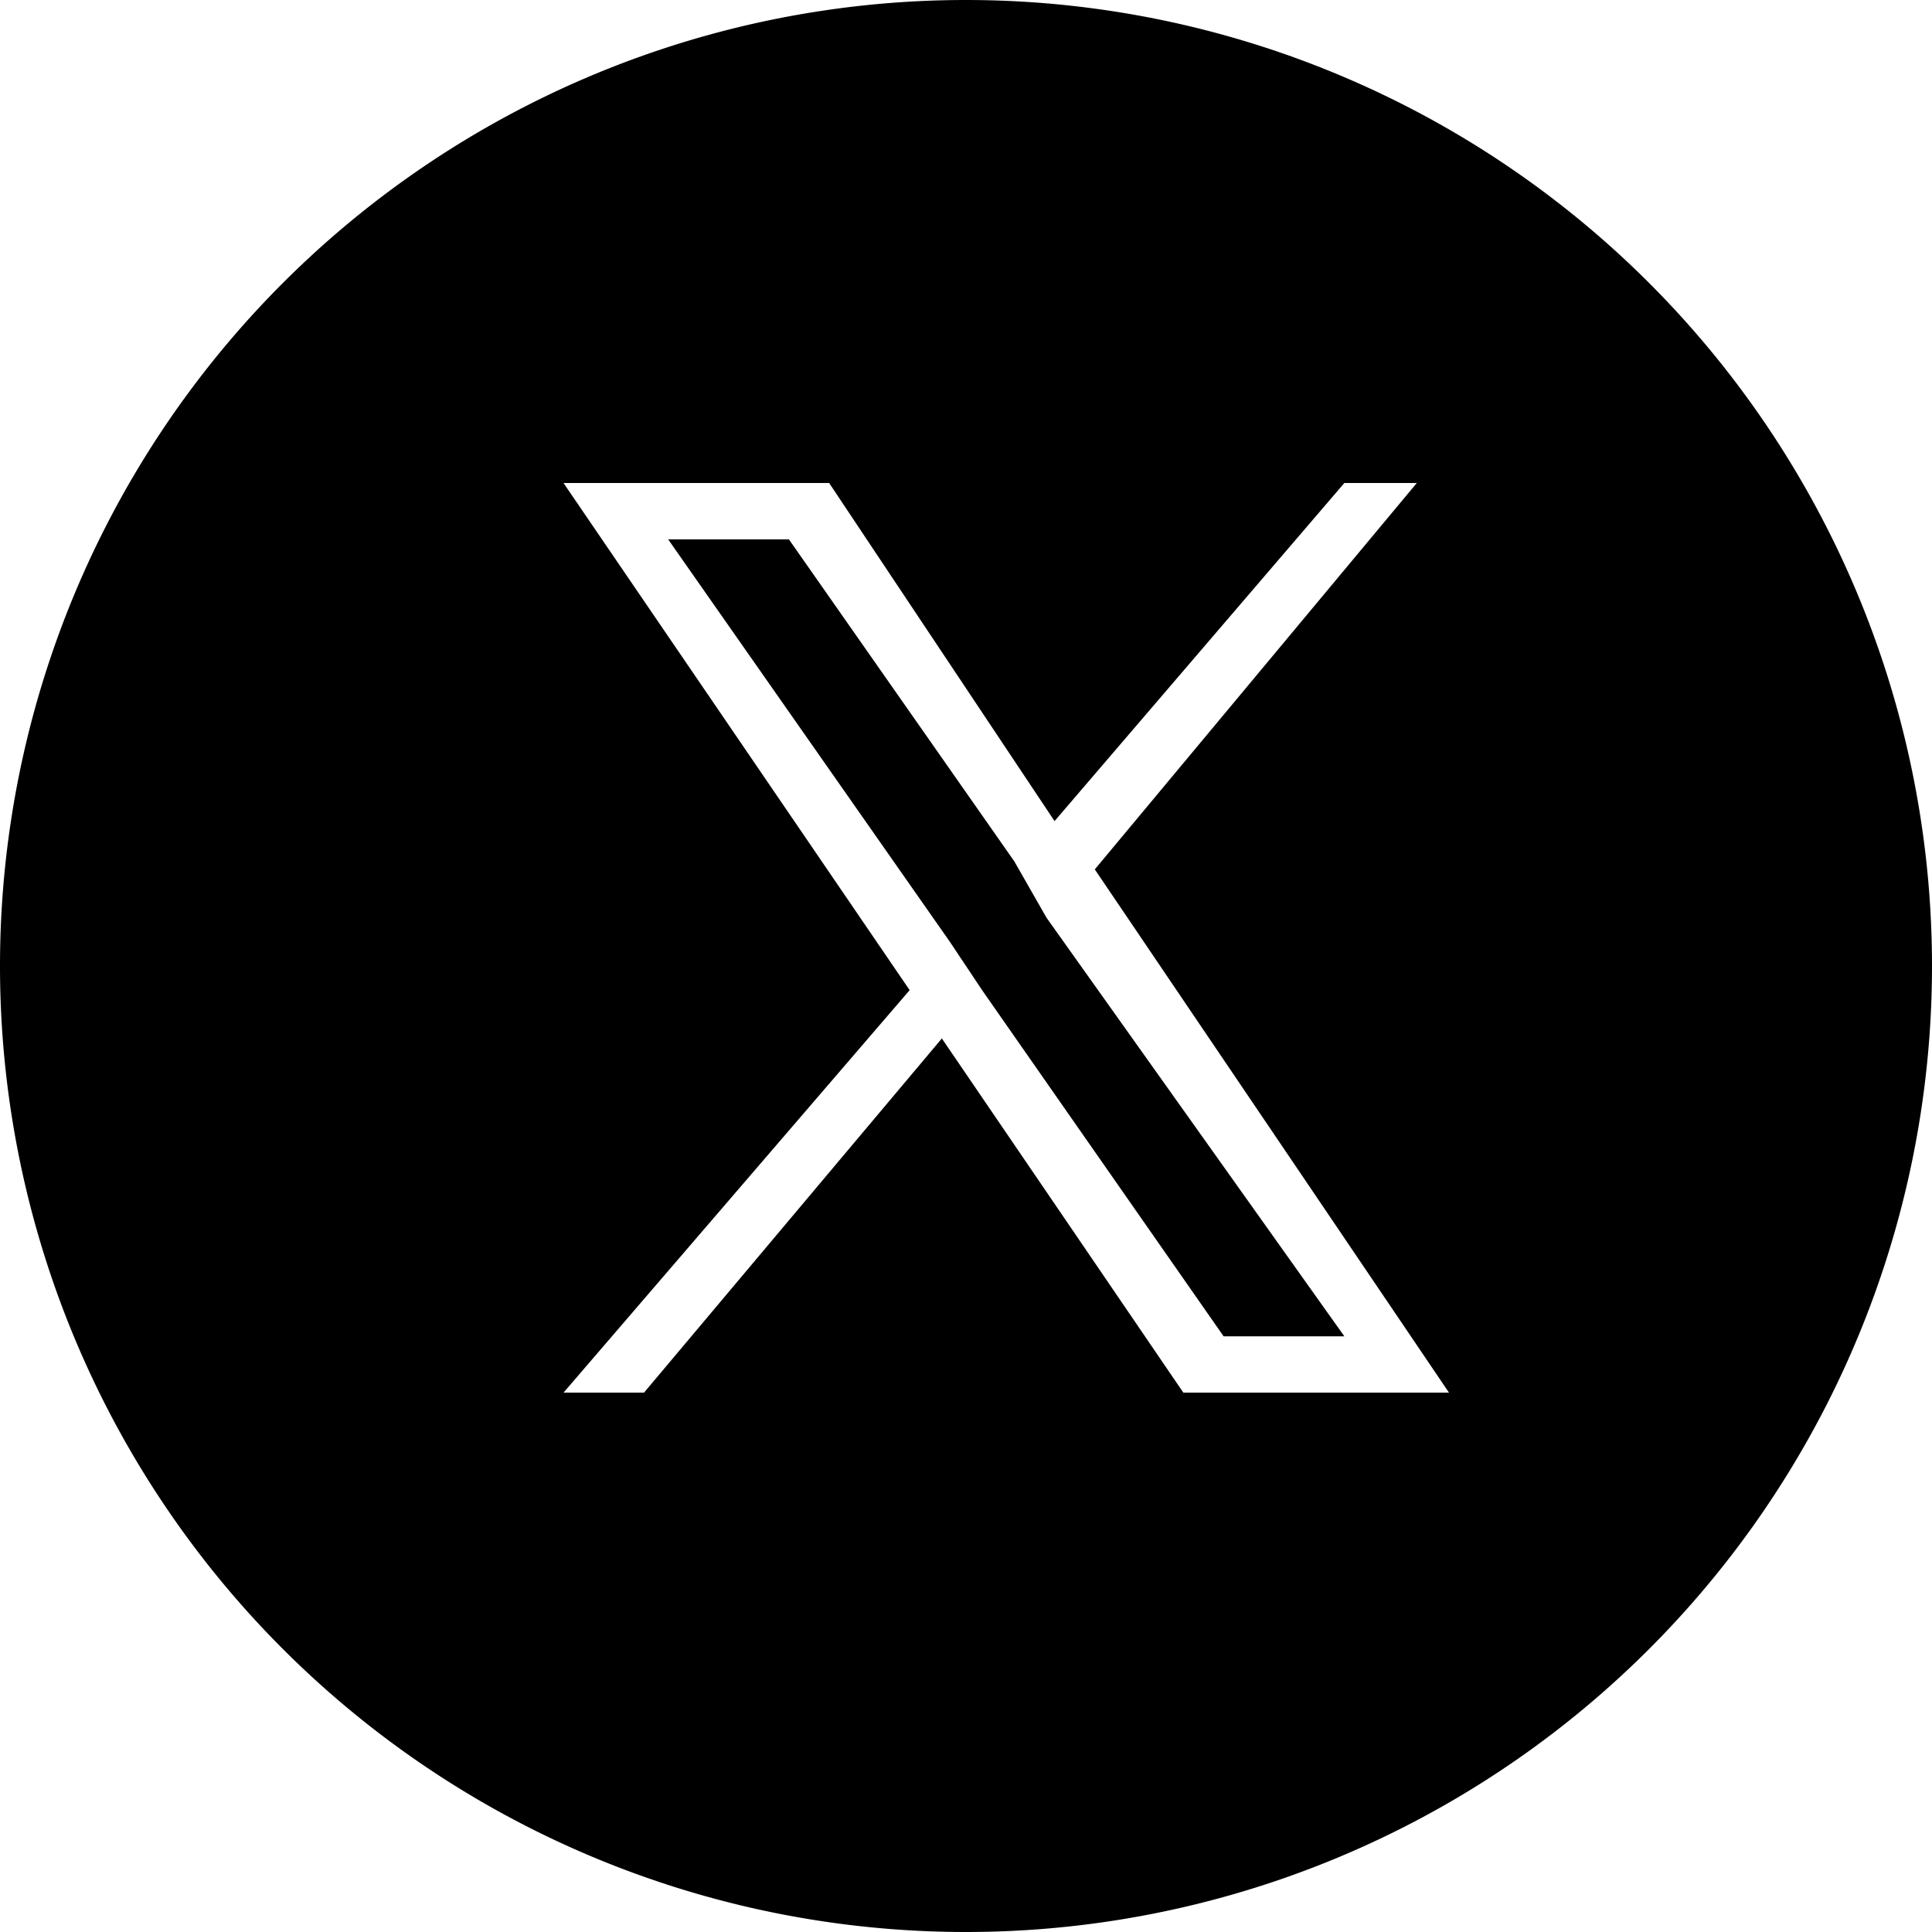 <svg xmlns="http://www.w3.org/2000/svg" viewBox="0 0 24 24" width="24" class="jsx-4062602538 icon-twitter"><path fill="#000" fill-rule="evenodd" d="M12 24a12 12 0 1 0 0-24 12 12 0 0 0 0 24Zm5.6-18-4 4.8 4.4 6.5h-3.3l-3-4.4L8 17.3H7l4.3-5L7 6h3.3l2.8 4.2L16.7 6h1Zm-5.8 5.7.4.6 3 4.3h1.5L13 11.4l-.4-.7-2.8-4H8.3l3.5 5Z" clip-rule="evenodd" class="jsx-4062602538"></path></svg>